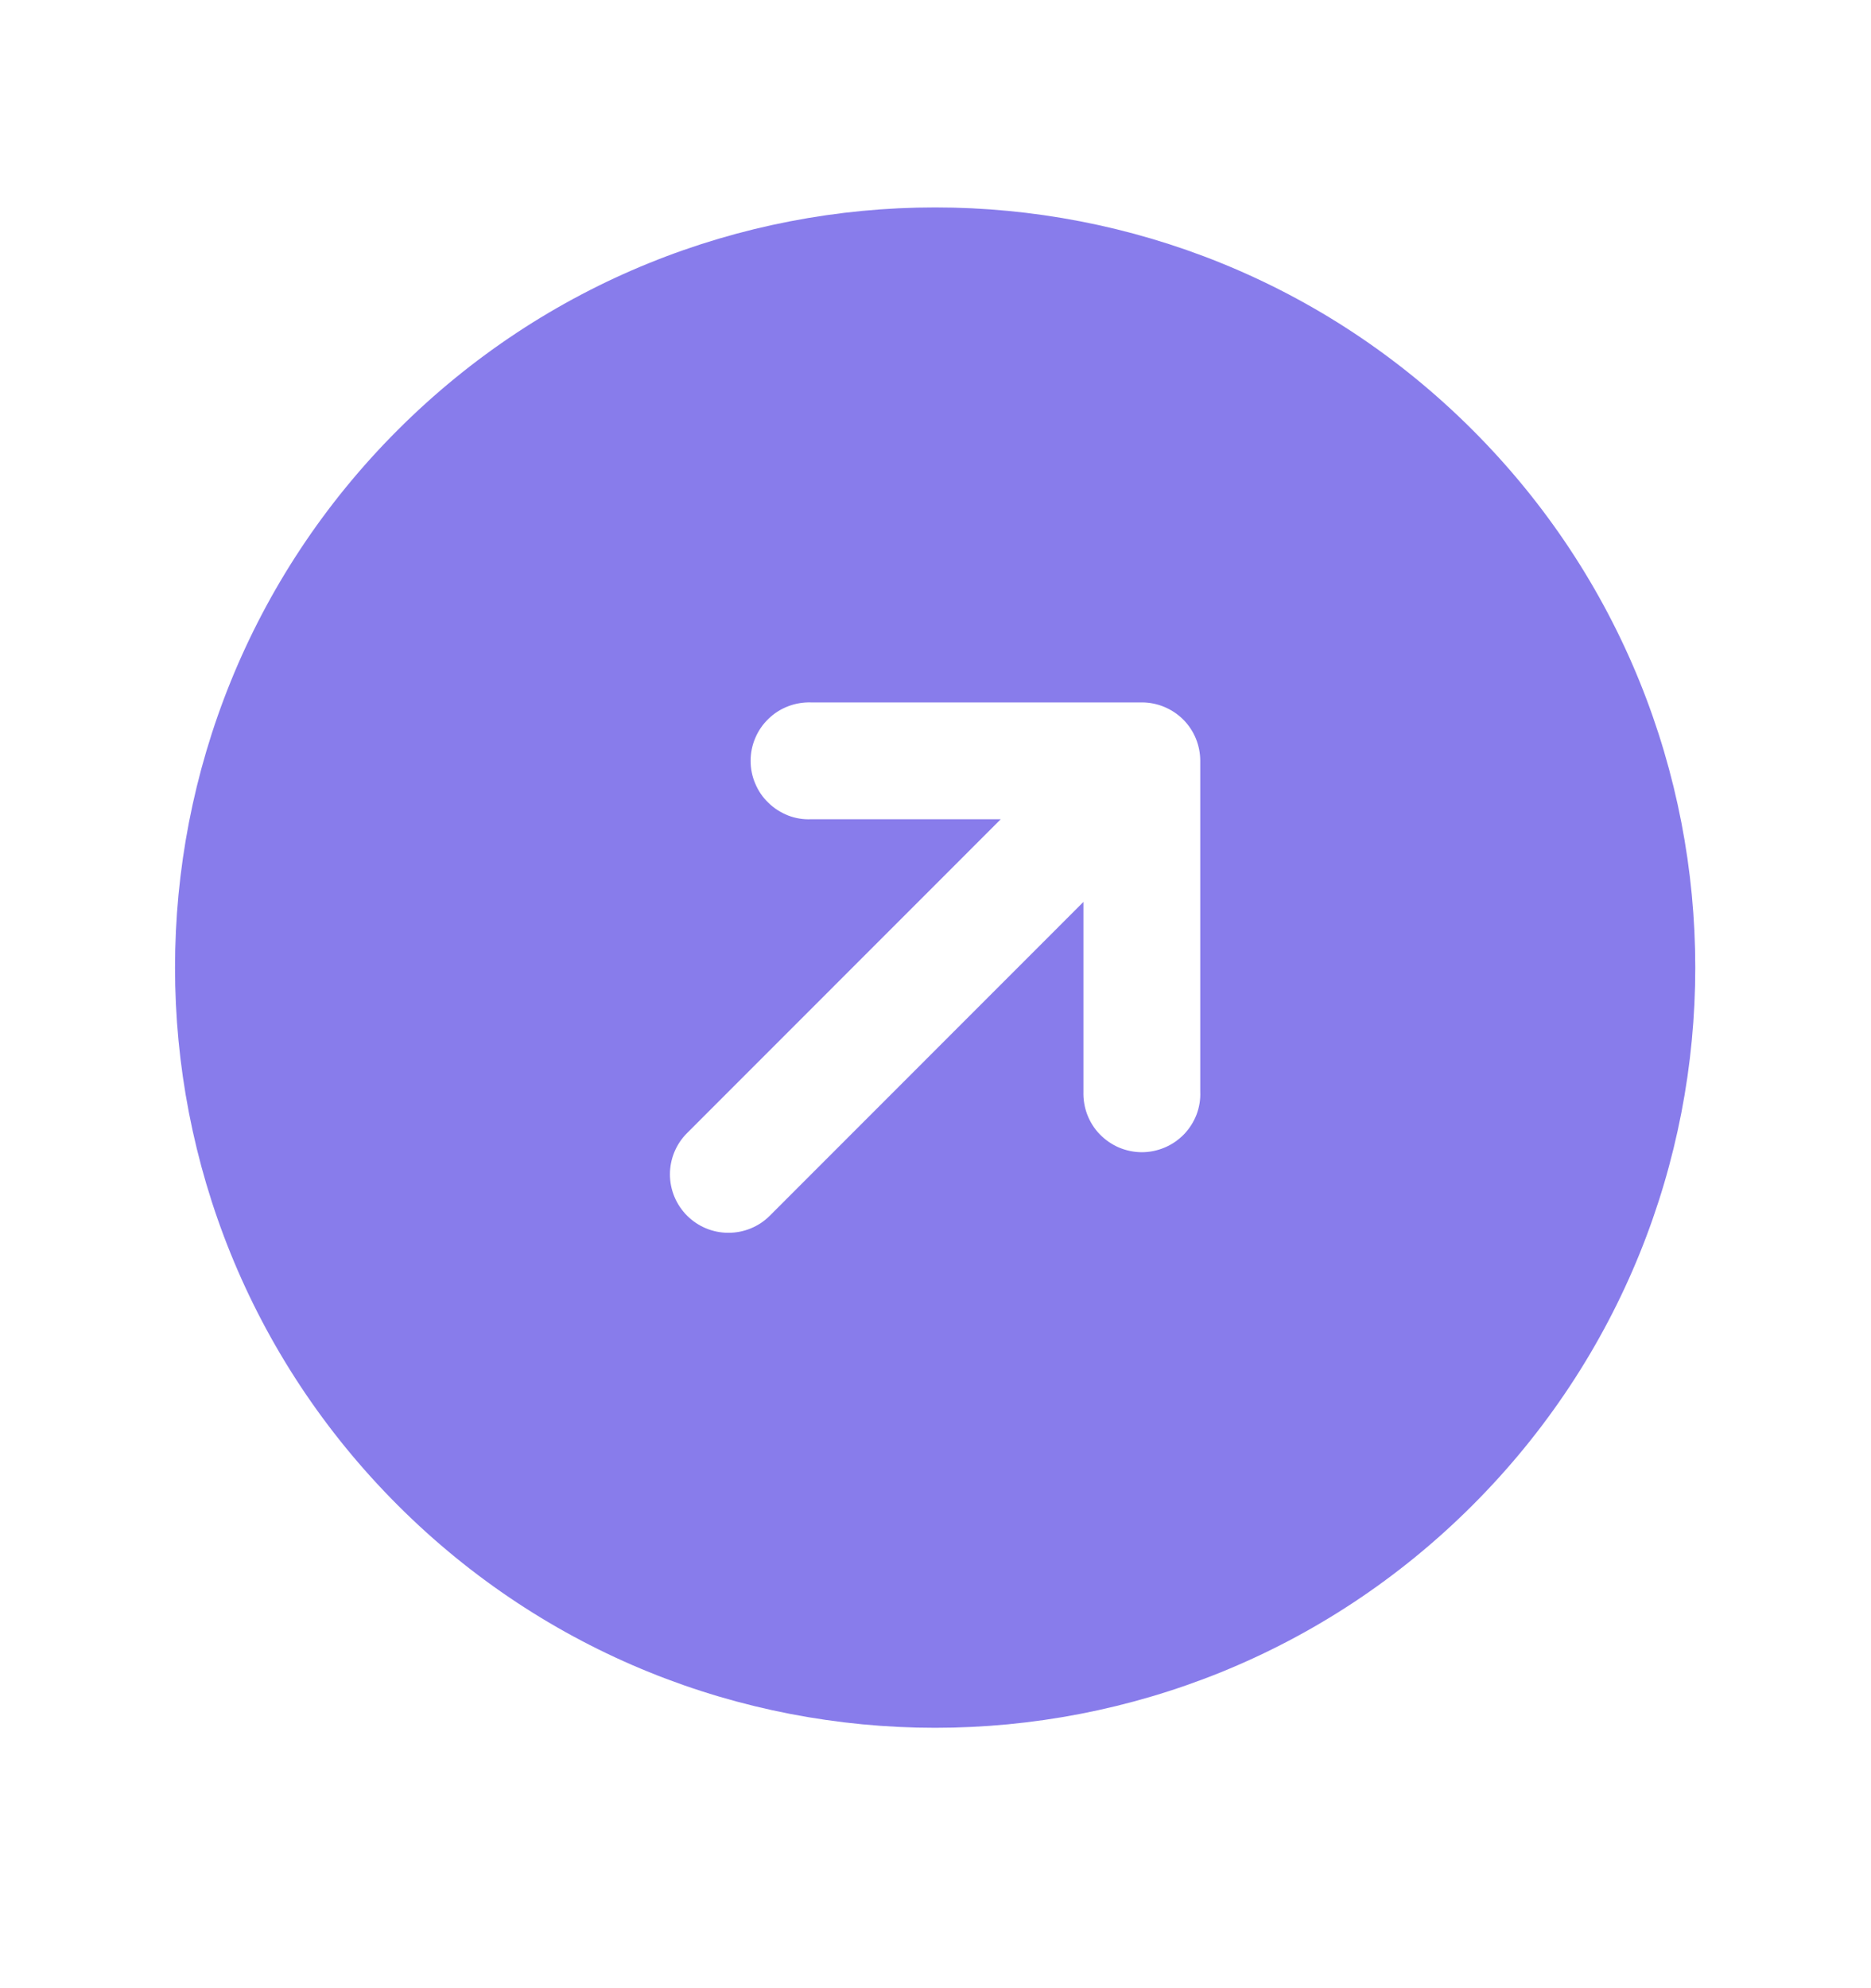 <svg width="16" height="17" viewBox="0 0 16 17" fill="none" xmlns="http://www.w3.org/2000/svg">
<g clip-path="url(#clip0_4884_4729)">
<path fill-rule="evenodd" clip-rule="evenodd" d="M3.401 3.677C0.862 6.216 0.862 10.331 3.401 12.87C5.939 15.408 10.055 15.408 12.593 12.87C15.132 10.331 15.132 6.216 12.593 3.677C10.055 1.139 5.939 1.139 3.401 3.677ZM10.264 6.506C10.264 6.373 10.212 6.246 10.118 6.152C10.024 6.059 9.897 6.006 9.765 6.006L6.936 6.006C6.869 6.004 6.802 6.015 6.74 6.039C6.677 6.063 6.62 6.099 6.572 6.146C6.523 6.193 6.485 6.248 6.459 6.31C6.432 6.372 6.419 6.439 6.419 6.506C6.419 6.573 6.432 6.639 6.459 6.701C6.485 6.763 6.523 6.819 6.572 6.865C6.62 6.912 6.677 6.948 6.74 6.973C6.802 6.997 6.869 7.008 6.936 7.005L8.558 7.005L5.876 9.688C5.782 9.781 5.729 9.909 5.729 10.041C5.729 10.174 5.782 10.301 5.876 10.395C5.97 10.489 6.097 10.541 6.229 10.541C6.362 10.541 6.489 10.489 6.583 10.395L9.265 7.712L9.265 9.334C9.263 9.401 9.274 9.468 9.298 9.531C9.322 9.593 9.358 9.651 9.405 9.699C9.452 9.747 9.508 9.786 9.569 9.812C9.631 9.838 9.698 9.852 9.765 9.852C9.832 9.852 9.898 9.838 9.96 9.812C10.022 9.786 10.078 9.747 10.125 9.699C10.171 9.651 10.208 9.593 10.232 9.531C10.256 9.468 10.267 9.401 10.264 9.334L10.264 6.506Z" fill="#887CEB"/>
</g>
<defs>
<clipPath id="clip0_4884_4729">
<rect width="16" height="16" fill="white" transform="translate(0 0.273)"/>
</clipPath>
</defs>
</svg>
